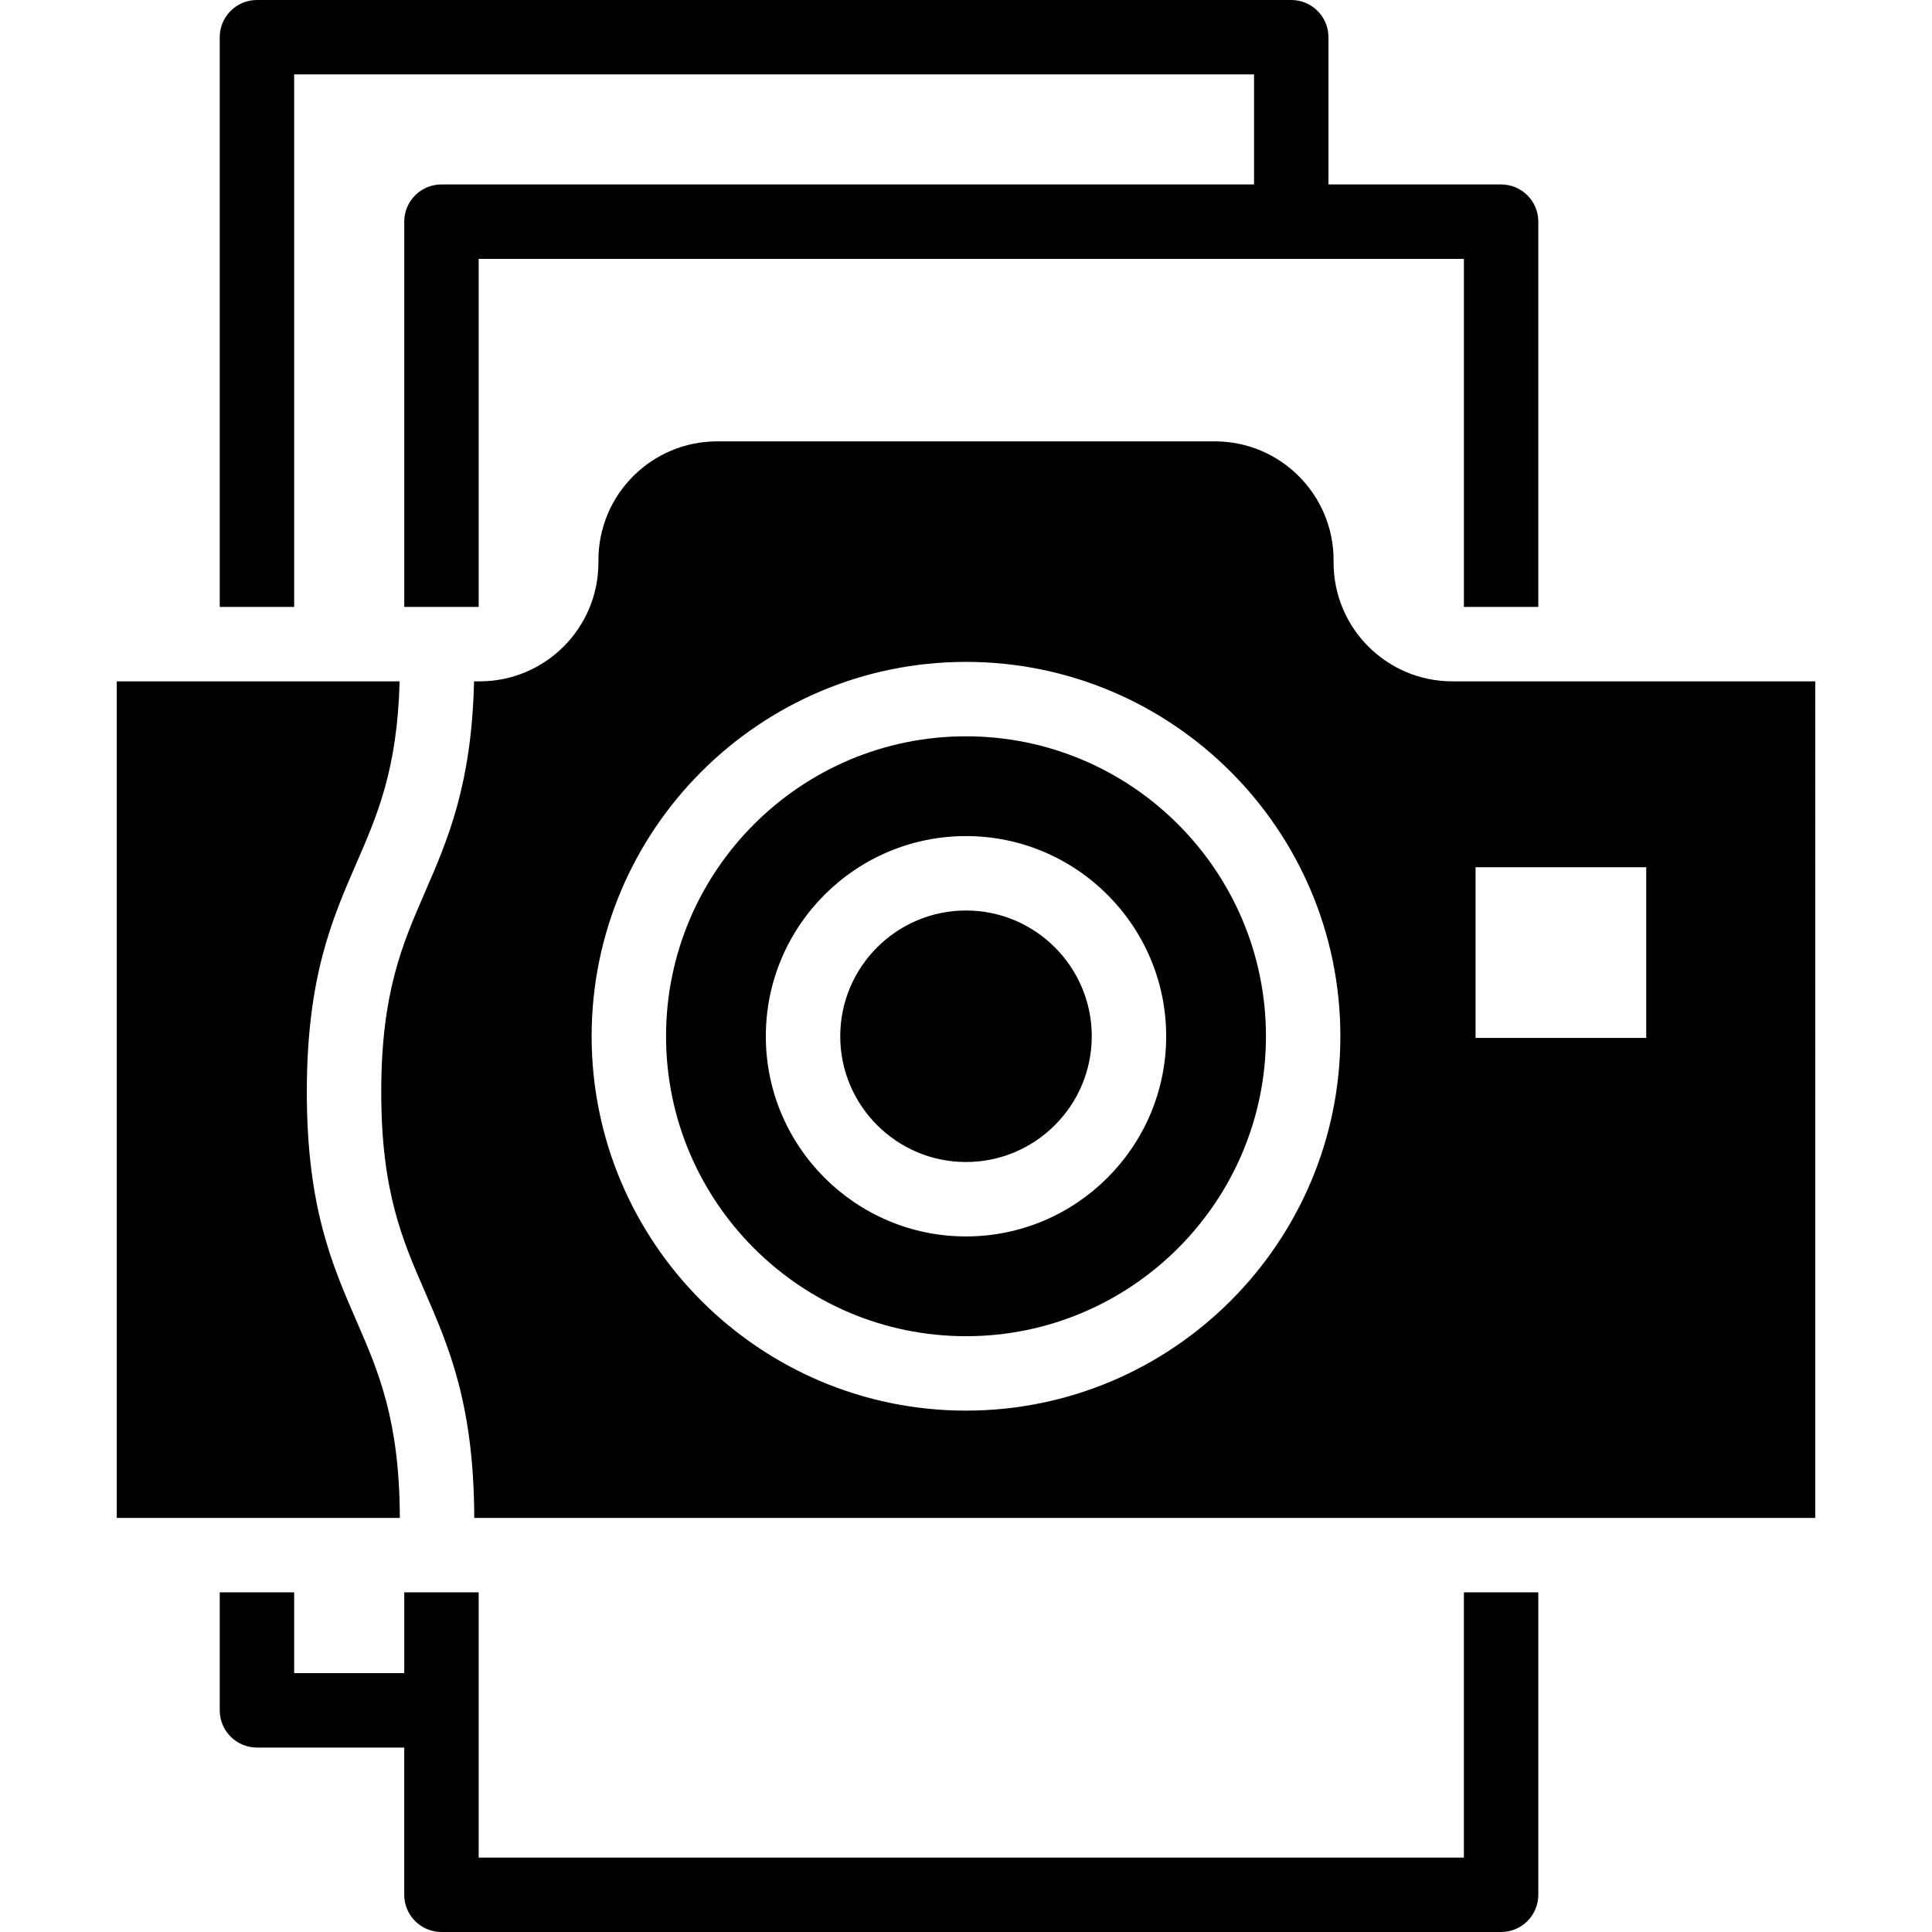 <?xml version="1.0" encoding="iso-8859-1"?>
<!-- Uploaded to: SVG Repo, www.svgrepo.com, Generator: SVG Repo Mixer Tools -->
<svg fill="#000000" height="800px" width="800px" version="1.1" id="Layer_1" xmlns="http://www.w3.org/2000/svg" xmlns:xlink="http://www.w3.org/1999/xlink" 
	 viewBox="0 0 415.378 415.378" xml:space="preserve">
<g>
	<path d="M207.689,195.756c-14.909,0-27.038,12.129-27.038,27.038s12.129,27.038,27.038,27.038s27.038-12.129,27.038-27.038
		S222.598,195.756,207.689,195.756z"/>
	<path d="M207.689,158.305c-35.56,0-64.489,28.93-64.489,64.489s28.93,64.489,64.489,64.489s64.489-28.93,64.489-64.489
		S243.249,158.305,207.689,158.305z M207.689,265.832c-23.731,0-43.038-19.307-43.038-43.038s19.307-43.038,43.038-43.038
		s43.038,19.307,43.038,43.038S231.42,265.832,207.689,265.832z"/>
	<path d="M312.259,146.489c-14.105,0-25.54-11.435-25.54-25.541v-0.516c0-14.105-11.435-25.54-25.54-25.54H154.199
		c-14.105,0-25.54,11.435-25.54,25.54v0.516c0,14.106-11.435,25.541-25.54,25.541h-1.198c-0.515,22.233-5.645,34.047-10.618,45.484
		c-4.801,11.044-9.336,21.475-9.336,42.811s4.535,31.767,9.336,42.811c5.211,11.986,10.597,24.382,10.661,48.755h288.312V146.489
		H312.259z M207.689,303.283c-44.382,0-80.489-36.107-80.489-80.489s36.107-80.489,80.489-80.489s80.489,36.107,80.489,80.489
		S252.071,303.283,207.689,303.283z M353.939,223.157h-36.699v-36.699h36.699V223.157z"/>
	<path d="M63.243,16h206.374v23.656H94.911c-4.418,0-8,3.582-8,8v82.833h15.432h0.568V55.656h174.706h37.118v74.833h16V47.656
		c0-4.418-3.582-8-8-8h-37.118V8c0-4.418-3.582-8-8-8H55.243c-4.418,0-8,3.582-8,8v122.489h16V16z"/>
	<path d="M314.734,399.378H102.911v-57.027h-0.9h-15.1v17.371H63.243v-17.371h-16v25.371c0,4.418,3.582,8,8,8h31.667v31.656
		c0,4.418,3.582,8,8,8h227.824c4.418,0,8-3.582,8-8v-65.027h-16V399.378z"/>
	<path d="M76.63,283.974c-5.243-12.058-10.664-24.525-10.664-49.189s5.421-37.132,10.664-49.189
		c4.515-10.385,8.793-20.229,9.288-39.105H25.103V326.35h60.86C85.902,305.31,81.398,294.941,76.63,283.974z"/>
</g>
</svg>